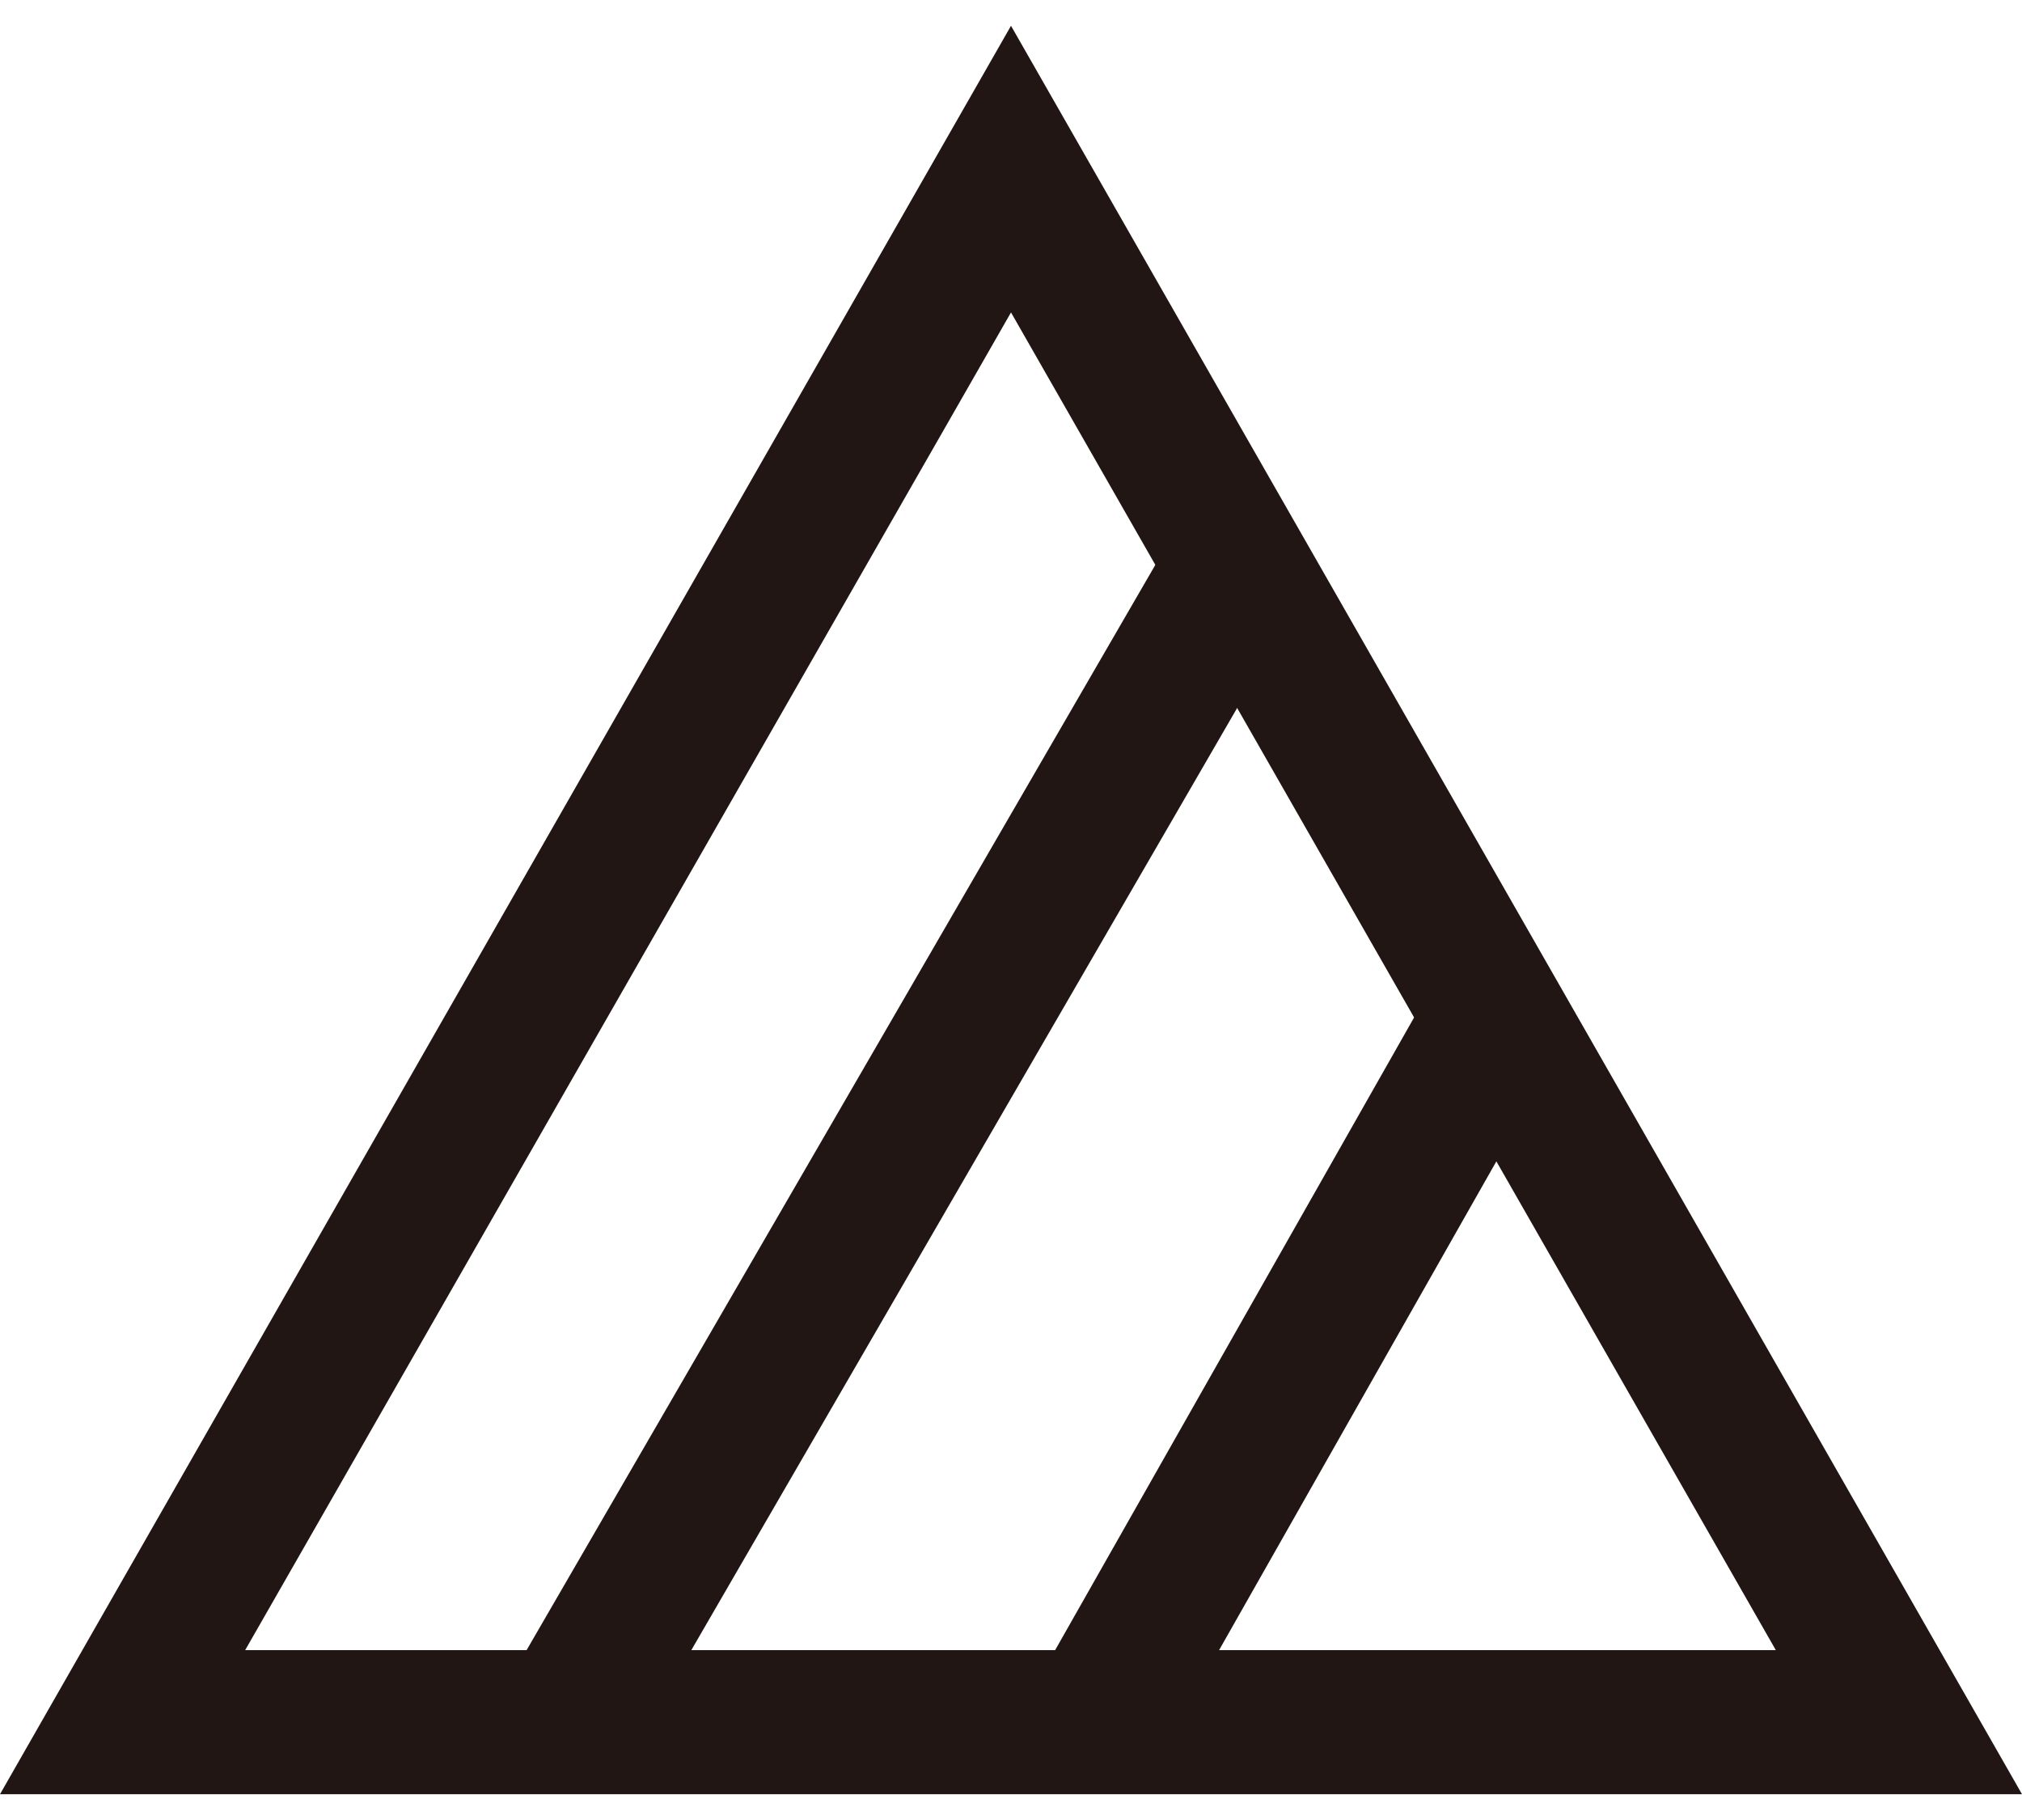 <svg xmlns="http://www.w3.org/2000/svg" viewBox="0 0 40 36" width="40" height="36"><defs><style>.cls-1{fill:#211613;stroke-width:0}</style></defs><path d="M40 35.49H0L20 .51l20 34.98ZM4.85 32.64h30.28L20 6.18 4.85 32.64Z" class="cls-1"/><path d="m10.317 32.813 12.834-22.15 2.44 1.413-12.834 22.15zM20.406 33.463 28.42 19.34l2.453 1.391-8.014 14.125z" class="cls-1"/></svg>